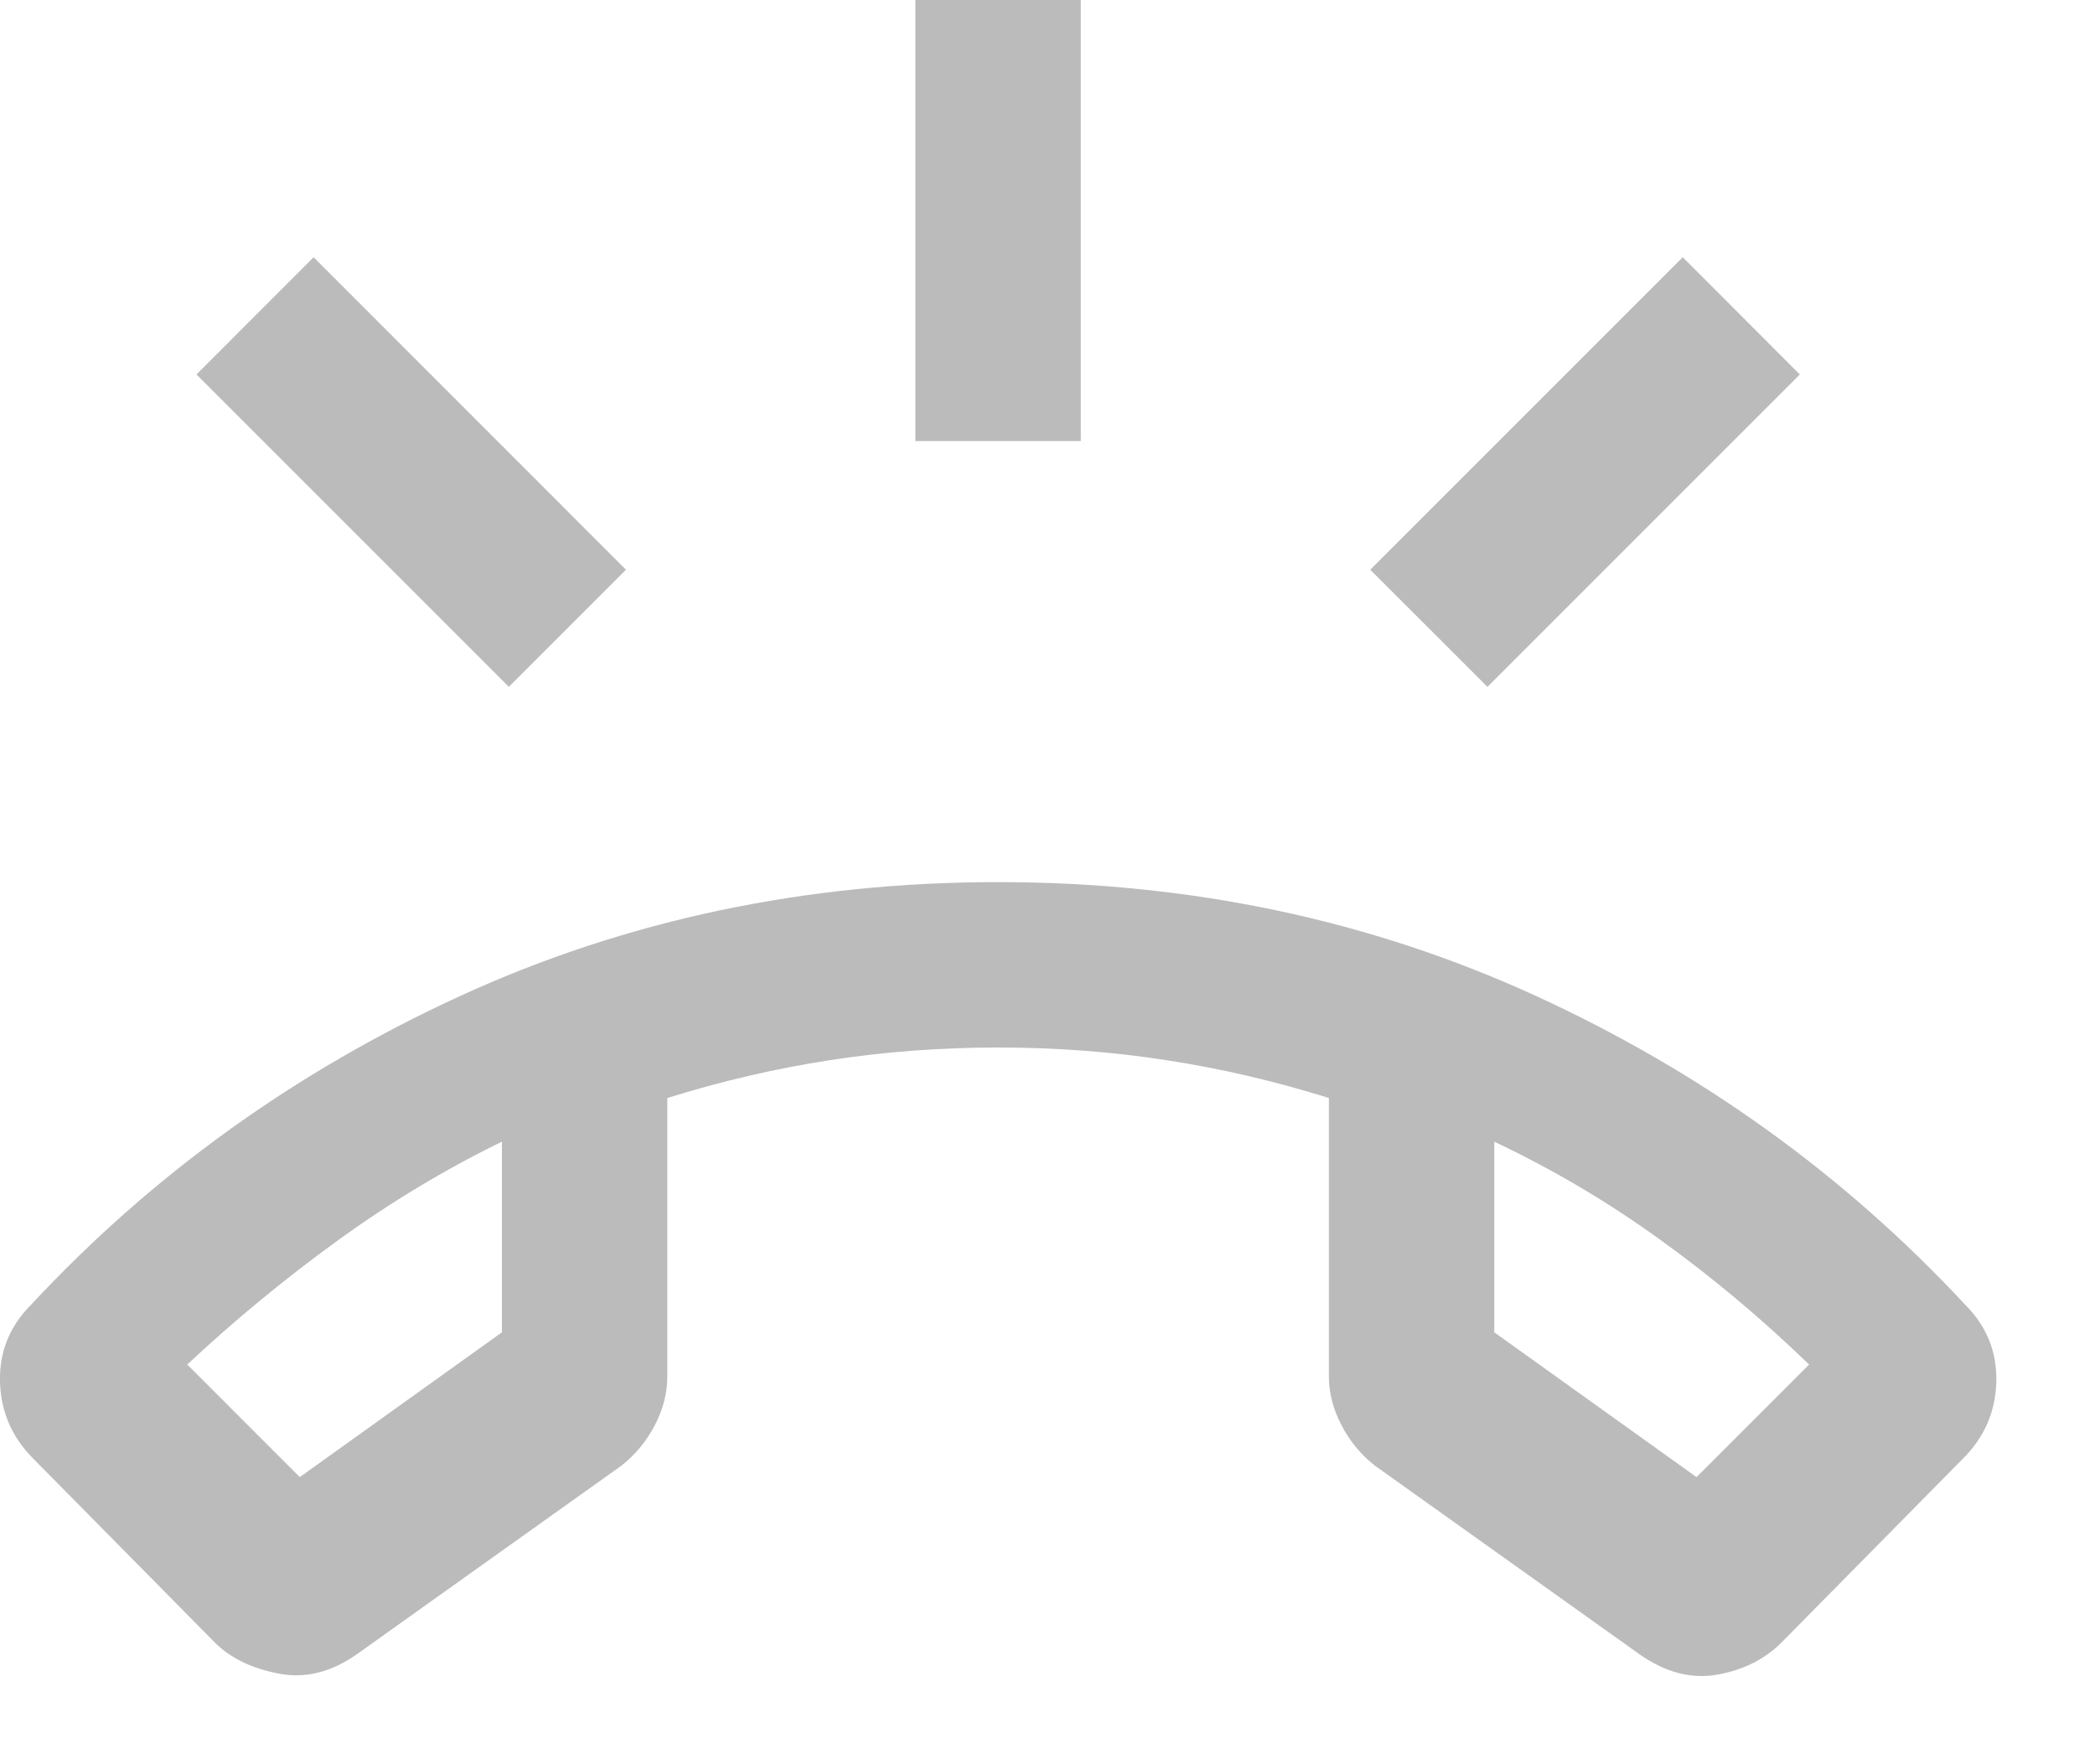 <svg width="19" height="16" viewBox="0 0 19 16" fill="none" xmlns="http://www.w3.org/2000/svg">
<path d="M1.948 14.896L0.302 13.229C0.108 13.035 0.007 12.802 0 12.531C-0.007 12.26 0.087 12.028 0.282 11.833C1.379 10.653 2.677 9.719 4.177 9.031C5.677 8.344 7.302 8 9.052 8C10.802 8 12.427 8.344 13.927 9.031C15.427 9.719 16.726 10.653 17.823 11.833C18.018 12.028 18.111 12.26 18.105 12.531C18.098 12.802 17.997 13.035 17.802 13.229L16.157 14.896C16.004 15.049 15.809 15.146 15.573 15.188C15.337 15.229 15.101 15.167 14.865 15L12.469 13.292C12.344 13.194 12.243 13.073 12.167 12.927C12.091 12.781 12.052 12.634 12.052 12.486V9.958C11.566 9.806 11.075 9.691 10.579 9.615C10.082 9.538 9.574 9.5 9.052 9.5C8.531 9.5 8.023 9.538 7.526 9.615C7.03 9.691 6.539 9.806 6.052 9.958V12.486C6.052 12.634 6.014 12.781 5.938 12.927C5.861 13.073 5.761 13.194 5.636 13.292L3.24 15C3.004 15.167 2.764 15.226 2.521 15.177C2.278 15.129 2.087 15.035 1.948 14.896ZM4.552 10.354C4.039 10.604 3.542 10.903 3.063 11.25C2.584 11.597 2.129 11.972 1.698 12.375L2.719 13.396L4.552 12.083V10.354ZM13.552 10.354V12.083L15.386 13.396L16.407 12.375C15.976 11.958 15.525 11.58 15.052 11.24C14.58 10.899 14.08 10.604 13.552 10.354ZM8.302 4V0H9.802V4H8.302ZM13.49 6.229L12.427 5.167L15.261 2.333L16.323 3.396L13.49 6.229ZM4.615 6.229L1.782 3.396L2.844 2.333L5.677 5.167L4.615 6.229Z" fill="#BBBBBB"/>
</svg>
